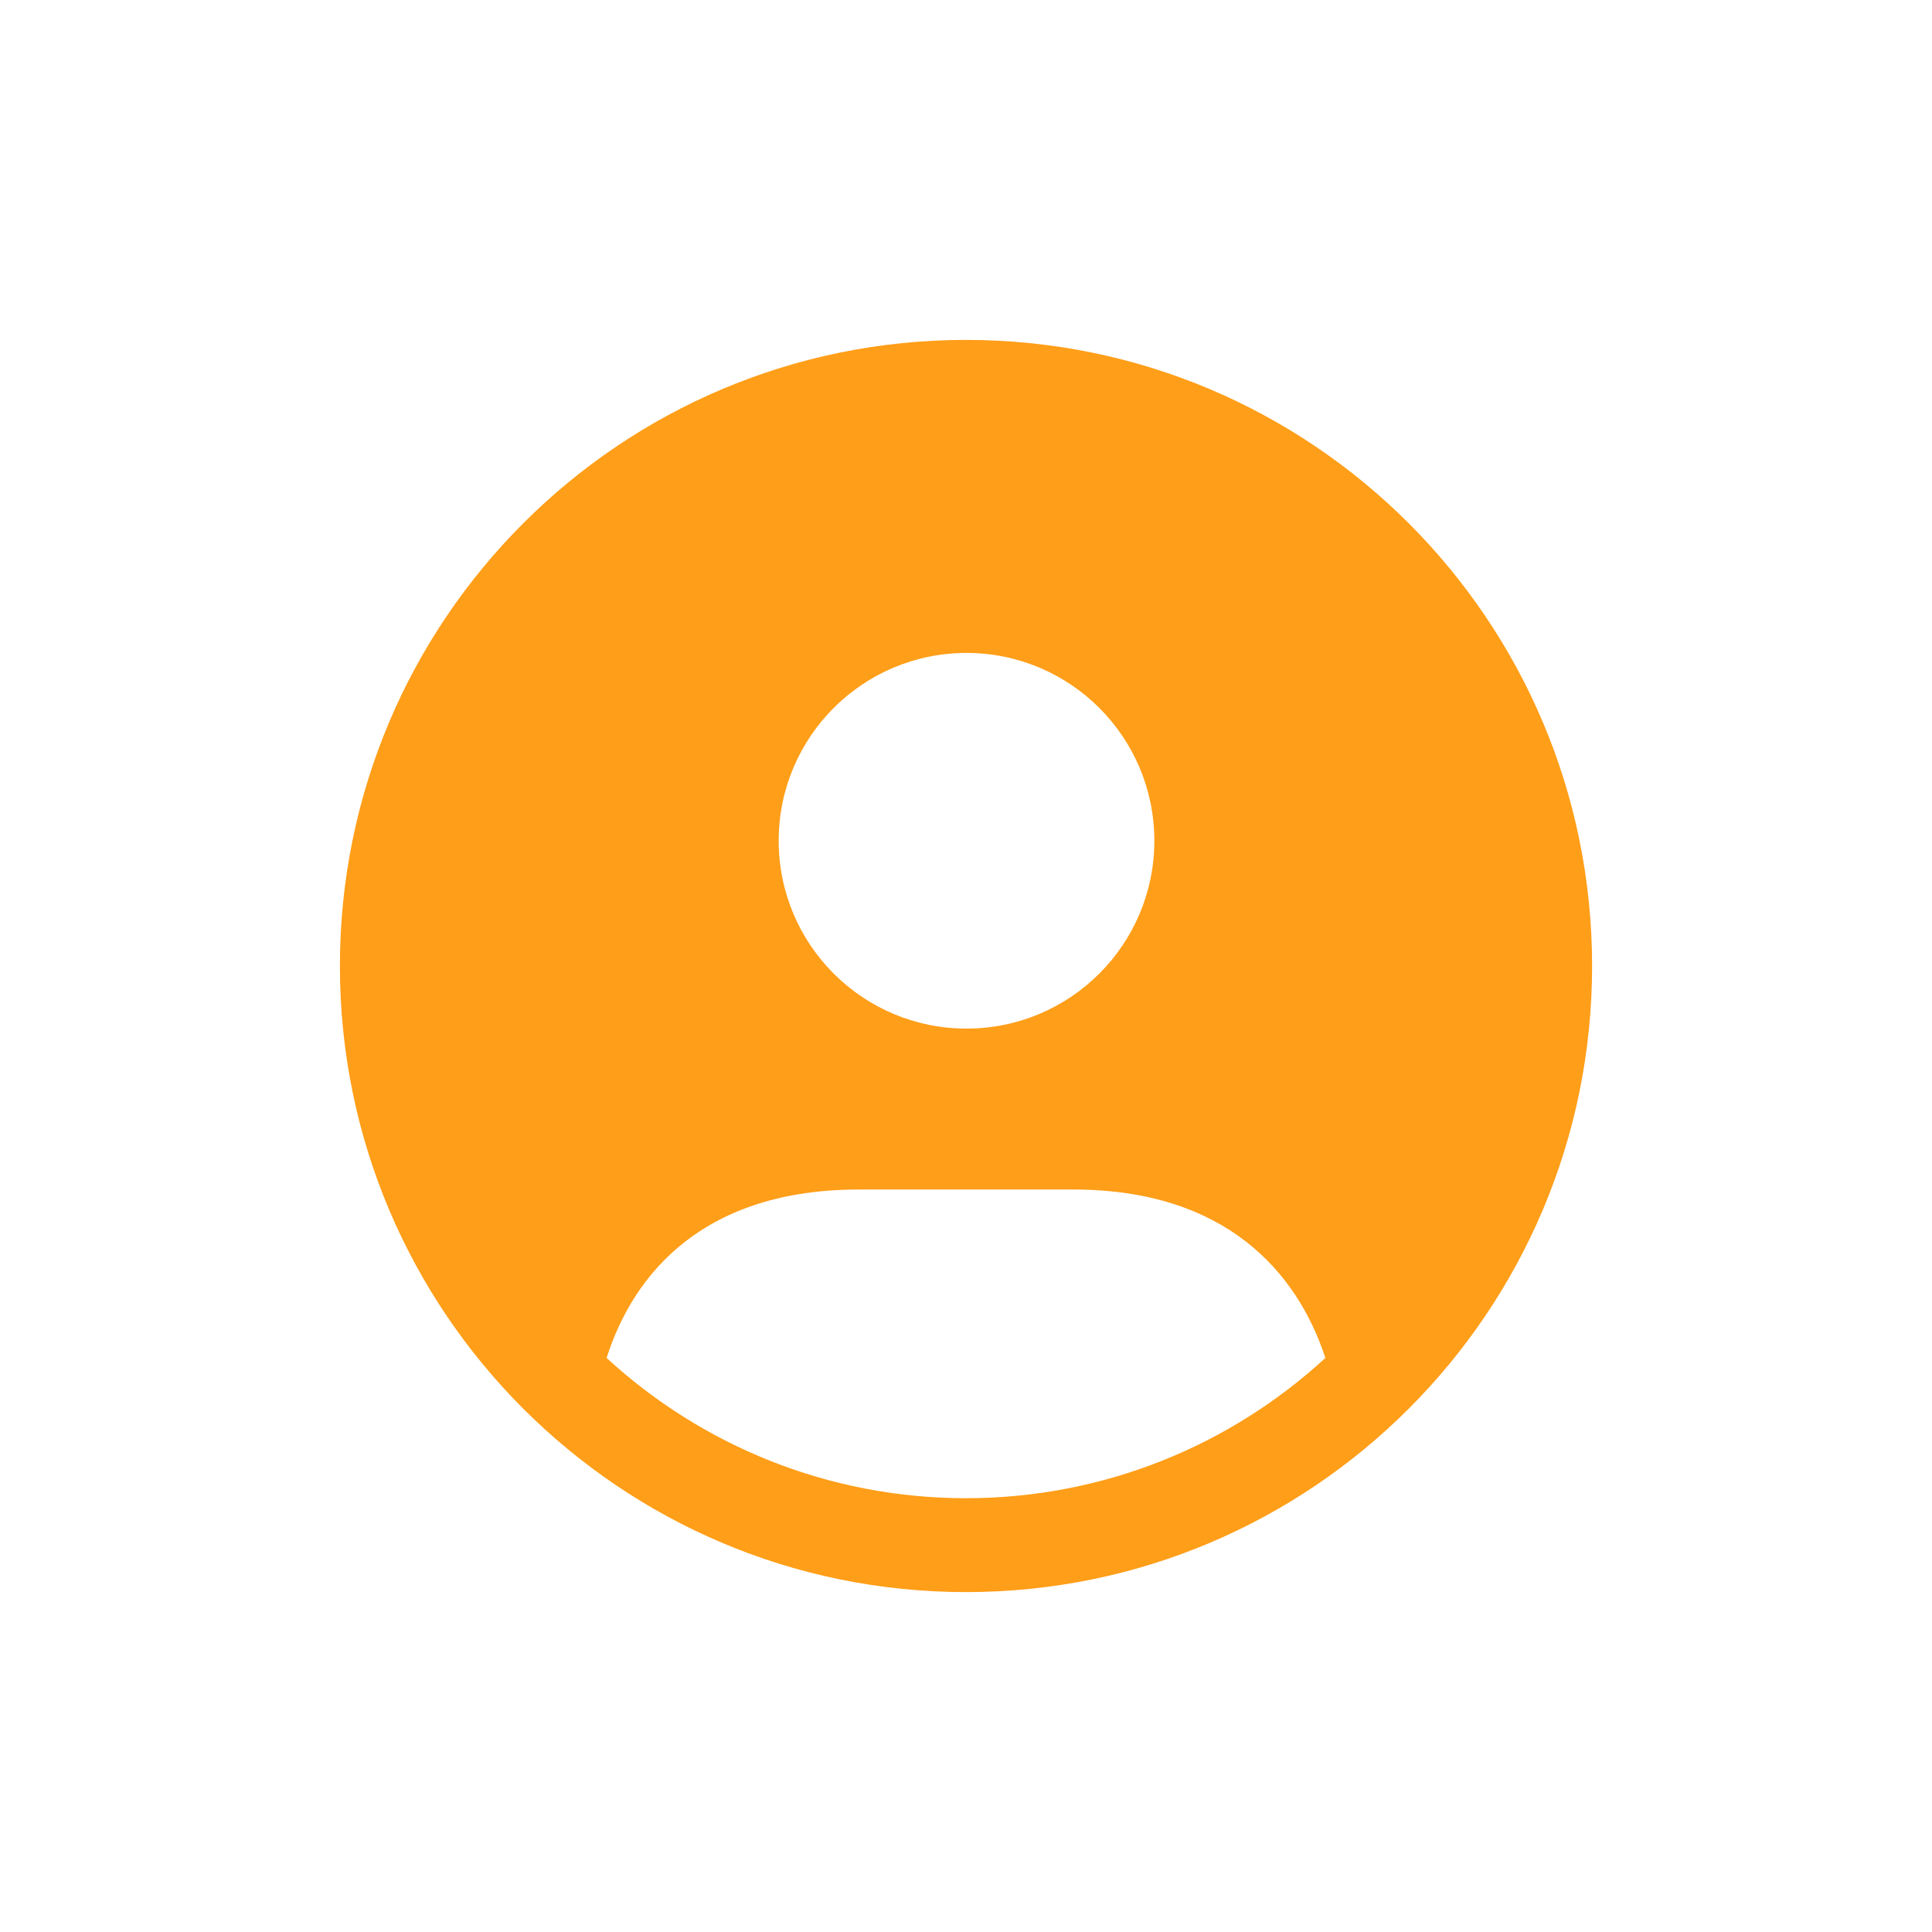 <svg width="45" height="45" viewBox="0 0 45 45" fill="none" xmlns="http://www.w3.org/2000/svg">
<path d="M22.5 7.917C14.445 7.917 7.917 14.445 7.917 22.5C7.917 30.554 14.445 37.083 22.5 37.083C30.554 37.083 37.083 30.554 37.083 22.5C37.083 14.445 30.554 7.917 22.5 7.917ZM22.512 15.208C24.928 15.208 26.887 17.167 26.887 19.583C26.887 22 24.928 23.958 22.512 23.958C20.095 23.958 18.137 22 18.137 19.583C18.137 17.167 20.095 15.208 22.512 15.208ZM22.5 34.896C19.277 34.896 16.331 33.656 14.129 31.629C14.771 29.616 16.433 27.706 20.006 27.706H24.994C28.552 27.706 30.214 29.631 30.871 31.629C28.669 33.656 25.723 34.896 22.5 34.896Z" fill="#FF9E18"/>
</svg>
